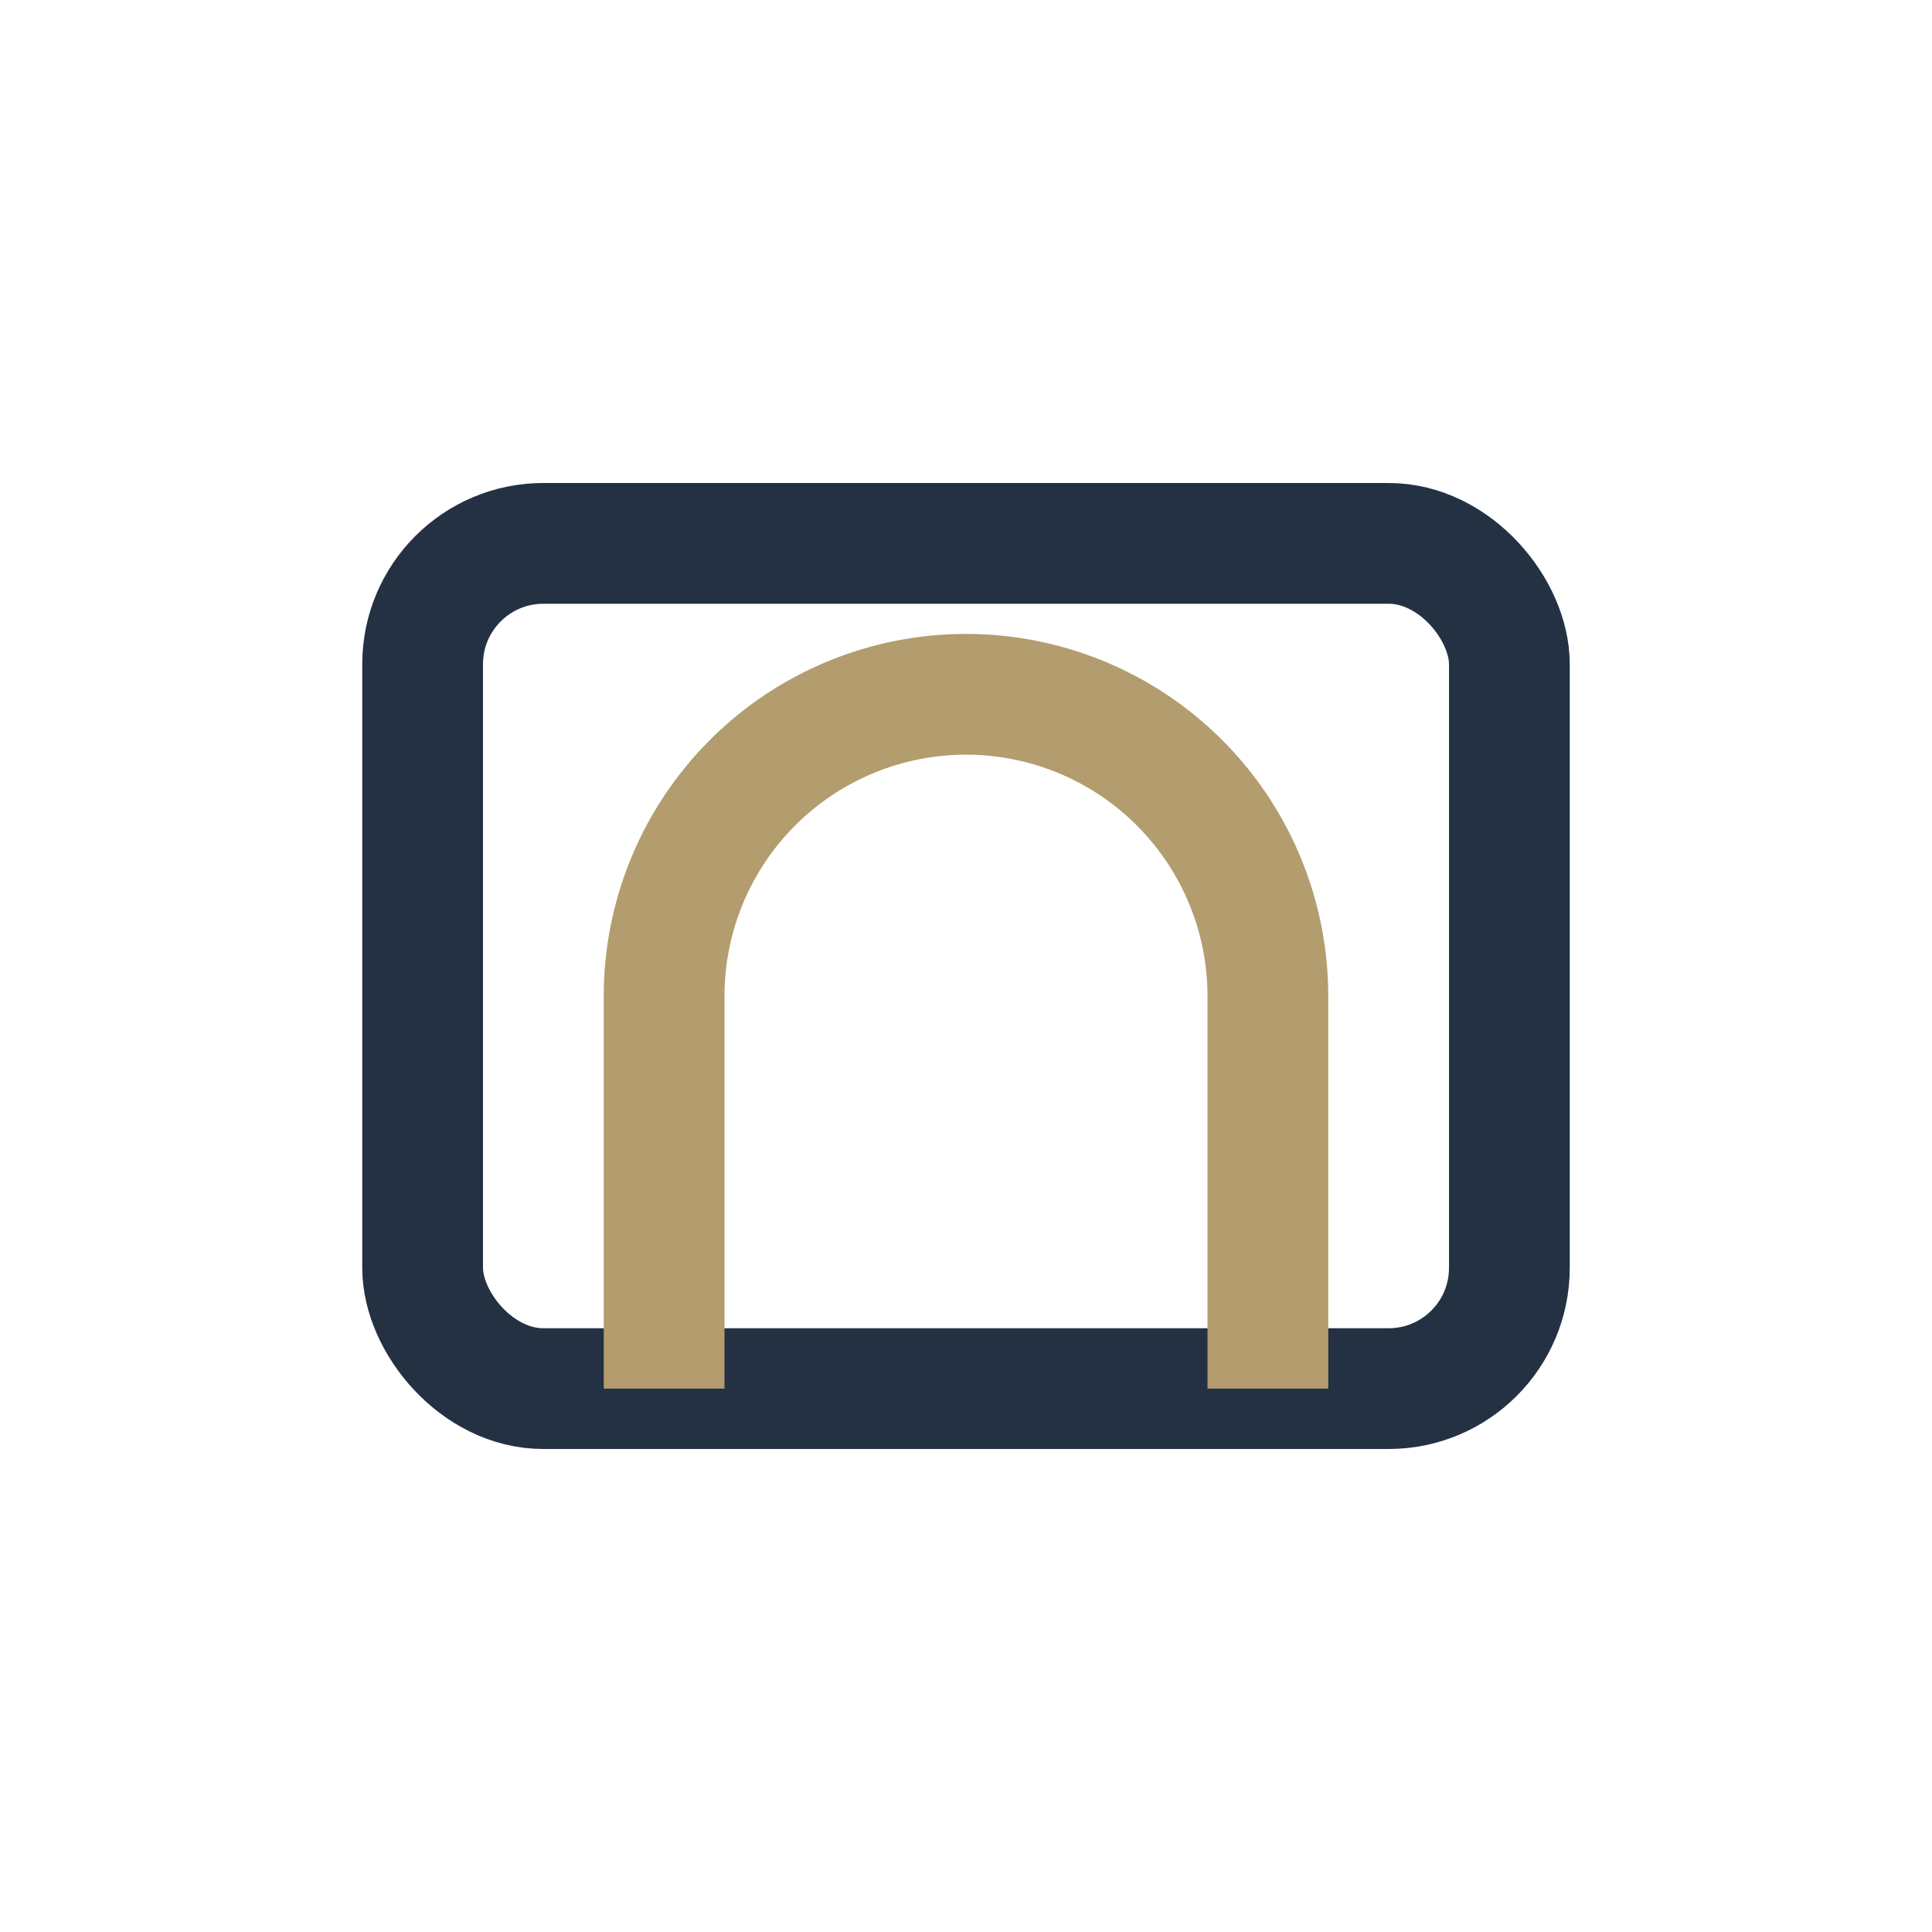 <?xml version="1.0" encoding="UTF-8"?>
<svg xmlns="http://www.w3.org/2000/svg" width="32" height="32" viewBox="0 0 32 32"><rect x="7" y="9" width="18" height="14" rx="2" fill="none" stroke="#233143" stroke-width="2"/><path d="M11 23v-6.5a5 5 0 0 1 10 0V23" fill="none" stroke="#B39C6E" stroke-width="2"/></svg>